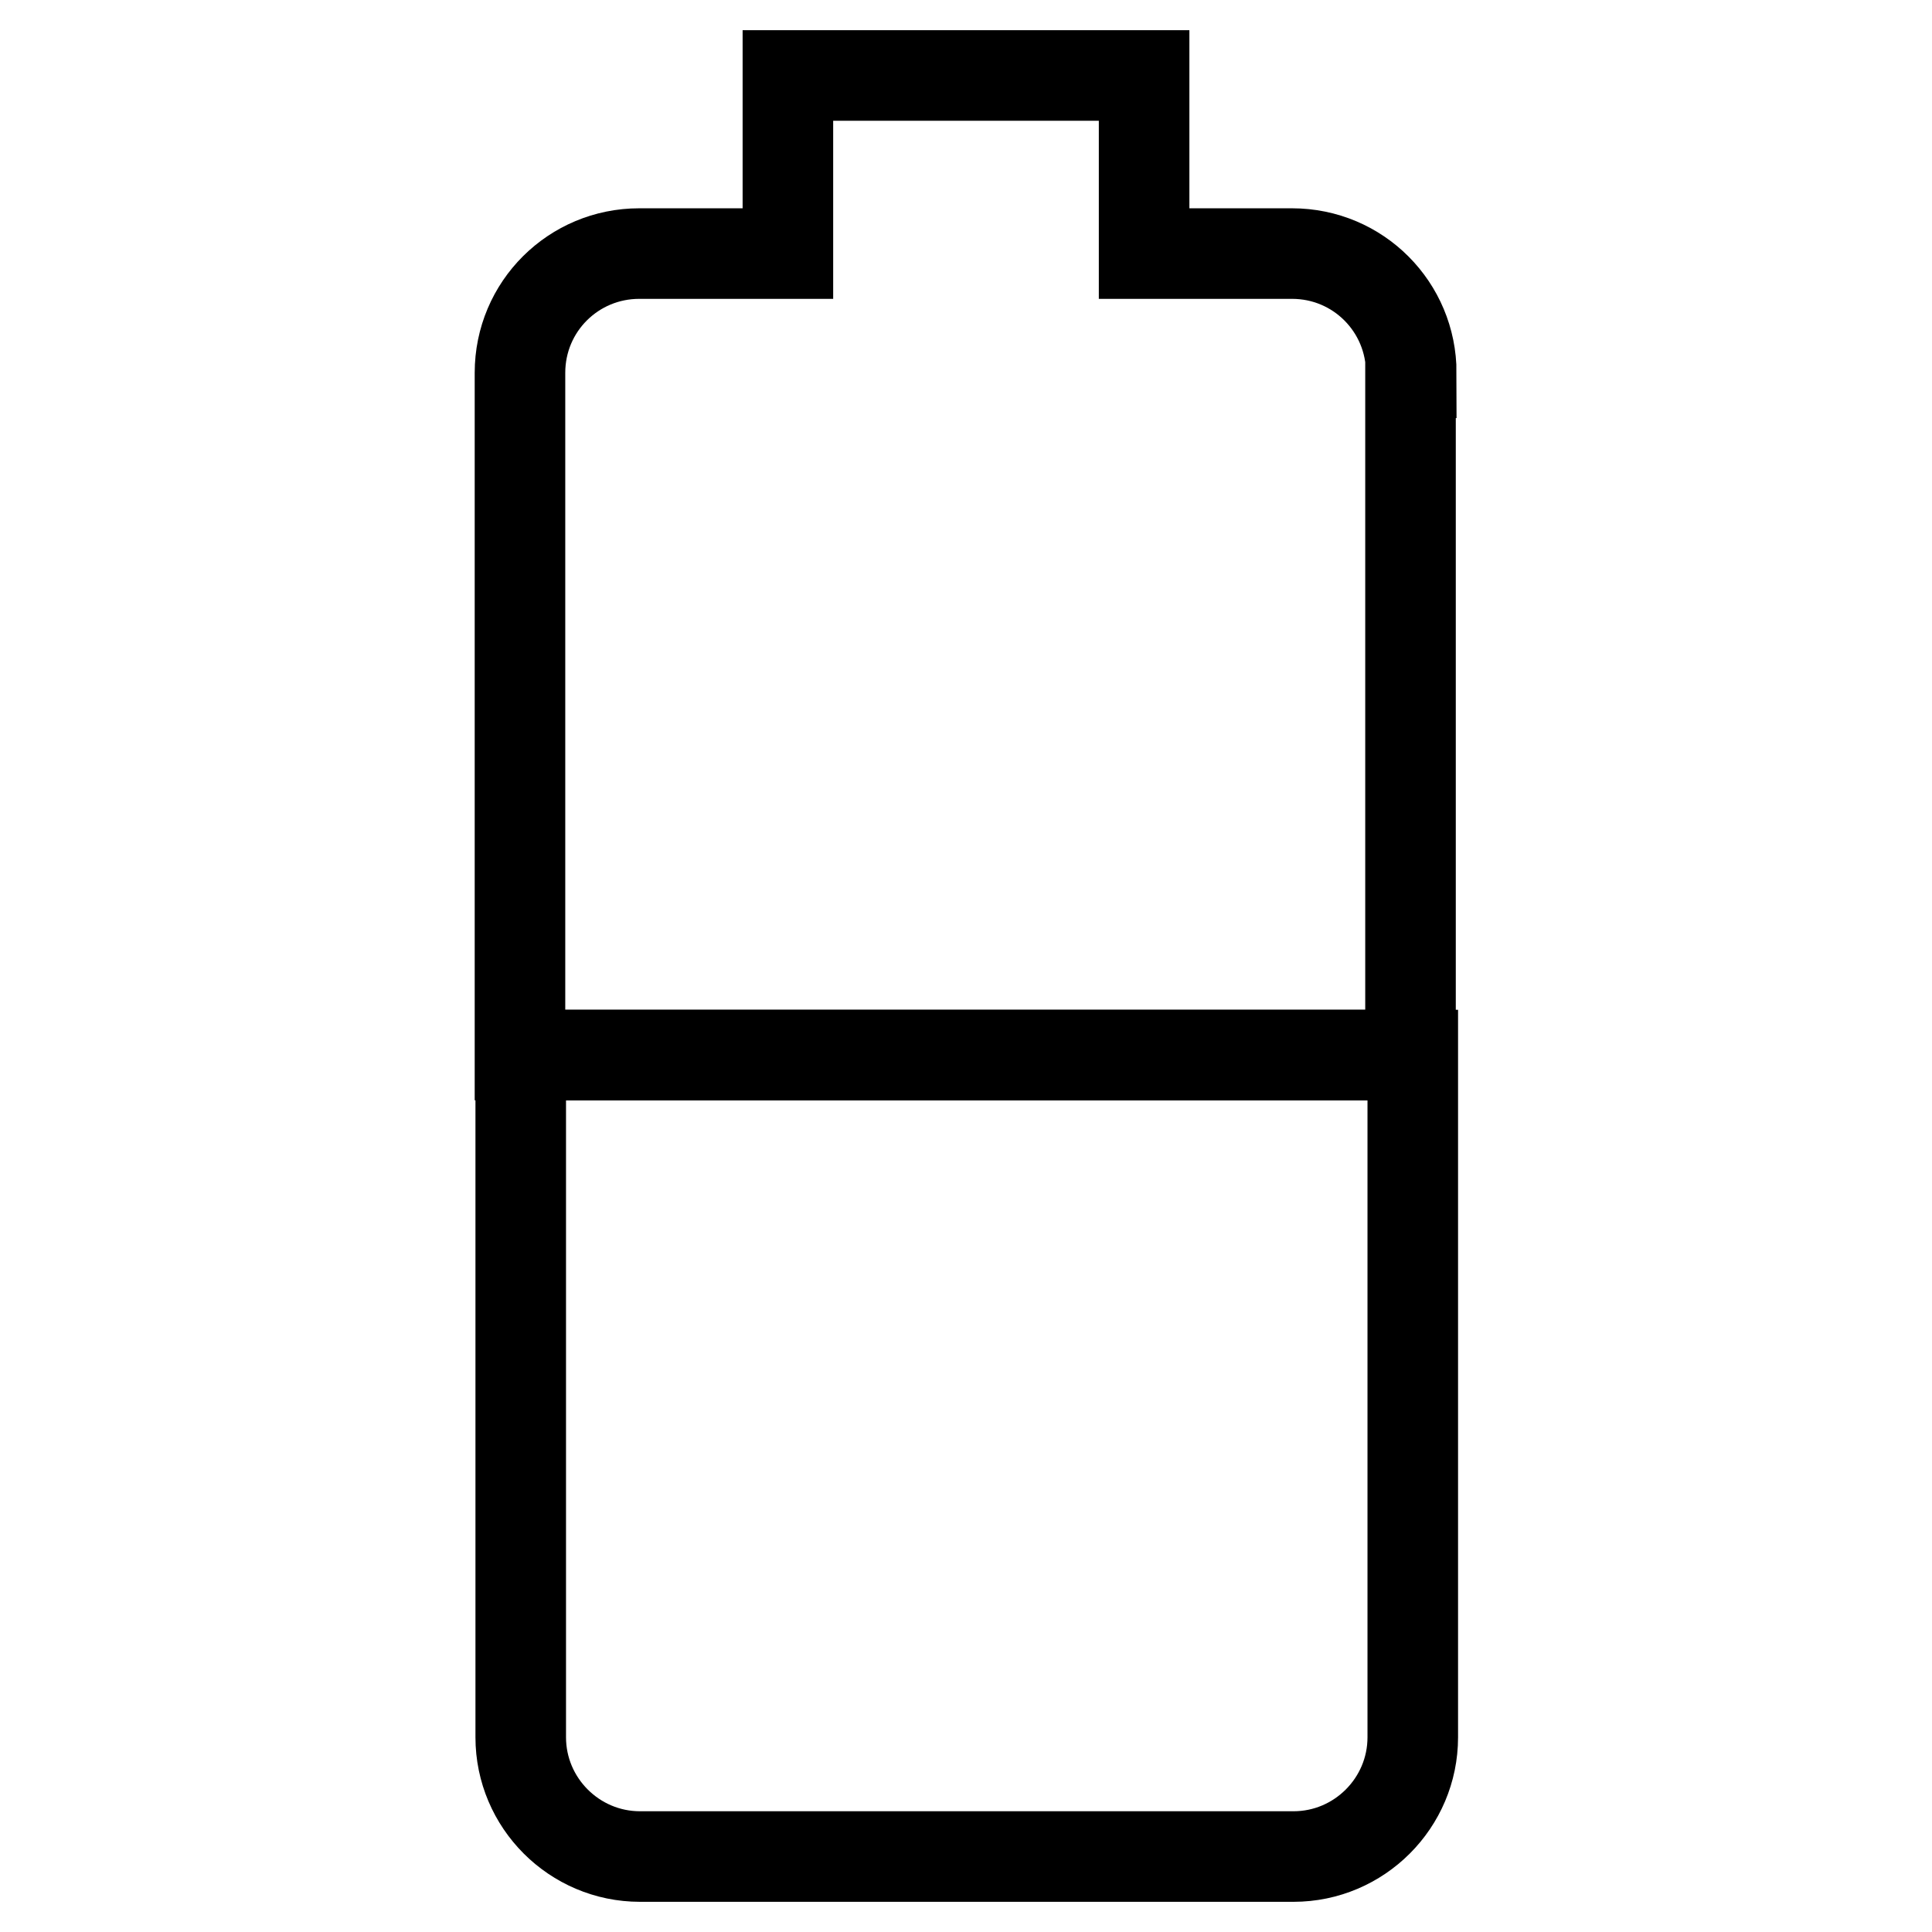<?xml version="1.0" encoding="utf-8"?>
<!-- Svg Vector Icons : http://www.onlinewebfonts.com/icon -->
<!DOCTYPE svg PUBLIC "-//W3C//DTD SVG 1.1//EN" "http://www.w3.org/Graphics/SVG/1.1/DTD/svg11.dtd">
<svg version="1.1" xmlns="http://www.w3.org/2000/svg" xmlns:xlink="http://www.w3.org/1999/xlink" x="0px" y="0px" viewBox="0 0 256 256" enable-background="new 0 0 256 256" xml:space="preserve">
<g> <path stroke-width="12" fill-opacity="0" stroke="#000000"  d="M187,49.4c0-8.7-7-15.8-15.8-15.8h-19.6V10h-47.2v23.6H84.7c-8.7,0-15.8,7-15.8,15.8v90.4h118V49.4z"/> <path stroke-width="12" fill-opacity="0" stroke="#000000"  d="M69,139.8v90.4c0,8.7,7.1,15.8,15.8,15.8l0,0h86.6c8.7,0,15.8-7.1,15.8-15.8l0,0v-90.4H69z"/></g>
</svg>